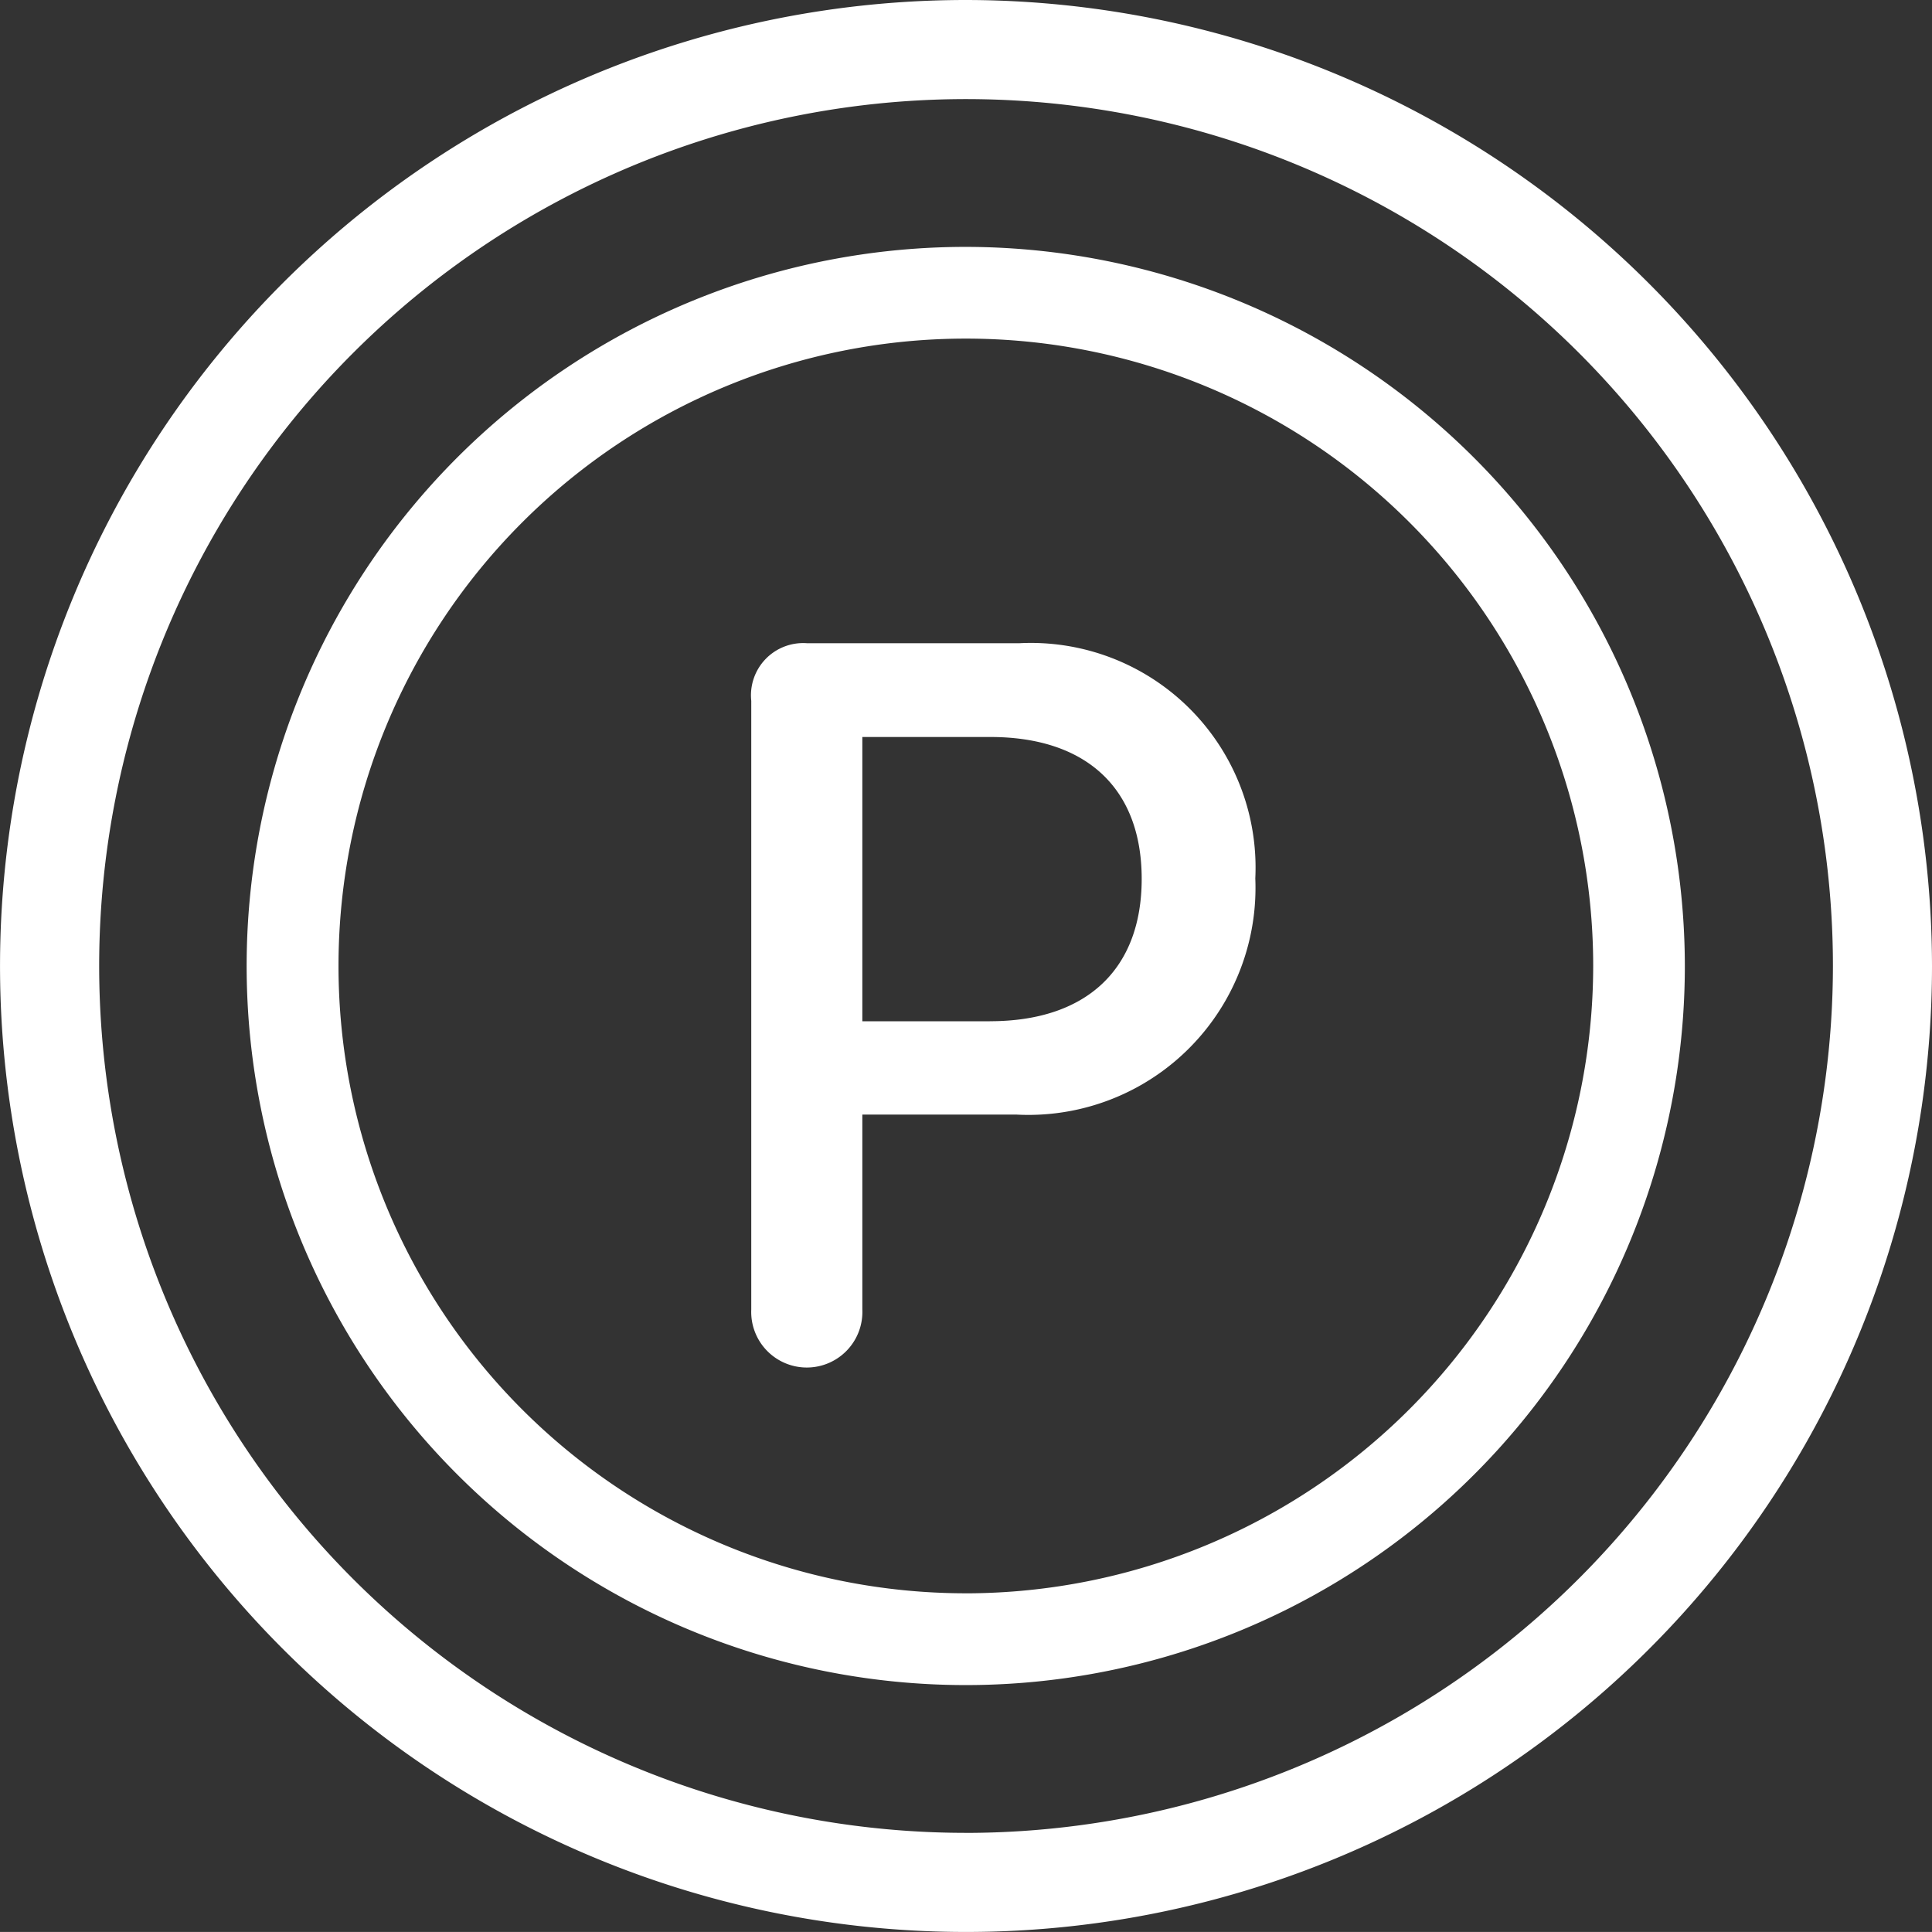 <svg xmlns="http://www.w3.org/2000/svg" width="57.001" height="57" viewBox="0 0 57.001 57">
  <rect x="0" y="0" width="57.001" height="57" fill="#333333" stroke="none"/>
  <g id="グループ_2011" data-name="グループ 2011" transform="translate(-12279.591 -3907.723)">
    <path id="パス_255" data-name="パス 255" d="M12308.09,3907.723a28.5,28.5,0,1,0,28.5,28.5A28.533,28.533,0,0,0,12308.09,3907.723Zm0,54.076a25.576,25.576,0,1,1,25.577-25.576A25.605,25.605,0,0,1,12308.09,3961.8Z" transform="translate(0.002 0)" fill="#fff"/>
    <path id="パス_256" data-name="パス 256" d="M12326.8,3933.719a21.216,21.216,0,1,0,21.213,21.215A21.239,21.239,0,0,0,12326.8,3933.719Zm0,39.724a18.509,18.509,0,1,1,18.509-18.509A18.529,18.529,0,0,1,12326.8,3973.444Z" transform="translate(-18.713 -18.712)" fill="#fff"/>
    <path id="パス_257" data-name="パス 257" d="M12366.612,3975.447h-6.278a1.54,1.54,0,0,0-1.64,1.7v17.96a1.64,1.64,0,1,0,3.277,0v-5.753h4.538a6.7,6.7,0,0,0,7.056-6.967A6.628,6.628,0,0,0,12366.612,3975.447Zm-.878,11.154h-3.763v-8.387h3.776c2.84,0,4.466,1.522,4.466,4.186S12368.588,3986.6,12365.734,3986.6Z" transform="translate(-56.938 -48.747)" fill="#fff"/>
  </g>
</svg>
